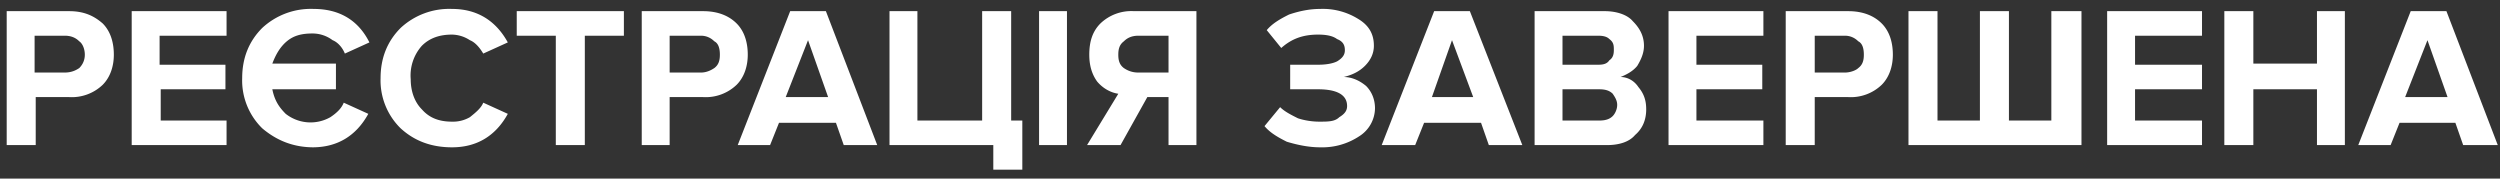 <svg width="224" height="16" fill="none" xmlns="http://www.w3.org/2000/svg"><rect width="100%" height="100%" fill="#333333" stroke="none"/><path d="M3.1 13H.6V1h5.6c1.3 0 2.2.4 3 1.1.7.7 1 1.7 1 2.8 0 1-.3 2-1 2.7a4 4 0 0 1-3 1.1h-3V13Zm2.7-6.5c.6 0 1-.2 1.3-.4.3-.3.5-.7.5-1.2s-.2-1-.5-1.2c-.3-.3-.7-.5-1.3-.5H3.1v3.3h2.7ZM20.3 13h-8.5V1h8.5v2.2h-6v2.6h5.9V8h-5.8v2.8h5.9V13Zm7.8.2c-1.8 0-3.3-.6-4.6-1.7A6 6 0 0 1 21.7 7c0-1.8.6-3.3 1.8-4.5A6.4 6.4 0 0 1 28.1.8c2.3 0 4 1 5 3l-2.2 1c-.2-.5-.6-1-1.1-1.2A3 3 0 0 0 28 3c-1 0-1.7.2-2.3.7-.6.5-1 1.2-1.3 2h5.7V8h-5.7c.2 1 .6 1.6 1.2 2.2a3.6 3.6 0 0 0 4 .3c.6-.4 1-.8 1.2-1.3l2.2 1c-1.1 2-2.8 3-5 3Zm12.4 0c-1.9 0-3.4-.6-4.6-1.7A6 6 0 0 1 34.1 7c0-1.8.6-3.3 1.8-4.5A6.4 6.4 0 0 1 40.5.8c2.2 0 3.9 1 5 3l-2.2 1c-.3-.5-.7-1-1.2-1.2a3 3 0 0 0-1.6-.5c-1.1 0-2 .3-2.7 1a4 4 0 0 0-1 3c0 1 .3 2 1 2.7.7.8 1.6 1.1 2.7 1.1a3 3 0 0 0 1.6-.4c.5-.4 1-.8 1.2-1.3l2.2 1c-1.1 2-2.8 3-5 3Zm11.9-.2h-2.6V3.2h-3.5V1h9.6v2.2h-3.5V13Zm7.6 0h-2.5V1H63c1.3 0 2.3.4 3 1.1.7.7 1 1.7 1 2.8 0 1-.3 2-1 2.7a4 4 0 0 1-3 1.1h-3V13Zm2.8-6.5c.5 0 .9-.2 1.2-.4.4-.3.5-.7.5-1.2s-.1-1-.5-1.2c-.3-.3-.7-.5-1.2-.5H60v3.3h2.8ZM78.6 13h-3l-.7-2h-5.1l-.8 2h-2.9l4.7-12H74l4.6 12Zm-4.4-4.3-1.8-5.1-2 5.1h3.8ZM89 15.2V13h-9.3V1h2.5v9.8H88V1h2.6v9.8h1v4.4H89Zm6.6-2.2h-2.5V1h2.5v12Zm4.8 0h-3l2.8-4.6c-.7-.1-1.4-.5-1.9-1.1-.5-.7-.7-1.5-.7-2.4 0-1.2.3-2.1 1-2.8a4 4 0 0 1 3-1.1h5.6v12h-2.5V8.7h-1.9l-2.4 4.3Zm1.6-6.5h2.7V3.2H102c-.6 0-1 .2-1.3.5-.4.3-.5.7-.5 1.2s.1.9.5 1.2c.3.2.7.4 1.3.4Zm16.3 6.7c-1 0-2-.2-3-.5-.8-.4-1.5-.8-2-1.4l1.4-1.7c.4.4 1 .7 1.6 1 .6.2 1.3.3 1.9.3.8 0 1.4 0 1.8-.4.5-.3.7-.6.7-1 0-1-.9-1.5-2.6-1.5h-2.5V5.8h2.5c.7 0 1.3-.1 1.7-.3.5-.3.7-.6.7-1 0-.5-.2-.8-.7-1-.4-.3-1-.4-1.7-.4-1.4 0-2.4.4-3.3 1.2l-1.3-1.6c.5-.6 1.2-1 2-1.4.9-.3 1.8-.5 2.8-.5a6 6 0 0 1 3.4.9c1 .6 1.4 1.4 1.4 2.4 0 .7-.3 1.3-.8 1.8s-1.1.8-1.9 1c.7 0 1.4.3 2 .8.5.5.8 1.2.8 2a3 3 0 0 1-1.4 2.5 6 6 0 0 1-3.5 1Zm18-.2h-2.9l-.7-2h-5.1l-.8 2h-3l4.7-12h3.2l4.7 12ZM132 8.7l-1.9-5.1-1.8 5.1h3.7Zm12 4.3h-6.5V1h6.3c1 0 2 .3 2.5.9.6.6 1 1.3 1 2.2 0 .7-.3 1.3-.6 1.8-.4.5-1 .8-1.5 1 .6 0 1.2.3 1.6.9.5.6.7 1.2.7 2 0 .9-.3 1.7-1 2.3-.5.6-1.4.9-2.5.9Zm-.8-7.2c.5 0 .8-.1 1-.4.3-.2.4-.5.4-.9s0-.7-.4-1c-.2-.2-.5-.3-1-.3H140v2.6h3.2Zm.1 5c.5 0 .9-.1 1.2-.4.2-.2.4-.6.4-1s-.2-.7-.4-1c-.3-.3-.7-.4-1.2-.4H140v2.8h3.3ZM158 13h-8.5V1h8.5v2.2h-6v2.6h5.9V8H152v2.8h6V13Zm4.6 0h-2.6V1h5.6c1.3 0 2.3.4 3 1.1.7.7 1 1.7 1 2.8 0 1-.3 2-1 2.7a4 4 0 0 1-3 1.1h-3V13Zm2.7-6.5c.5 0 1-.2 1.2-.4.4-.3.5-.7.5-1.2s-.1-1-.5-1.2c-.3-.3-.7-.5-1.2-.5h-2.7v3.3h2.7ZM183.9 1h2.6v12H171V1h2.6v9.8h3.8V1h2.6v9.8h3.8V1Zm13.4 12h-8.5V1h8.5v2.2h-6v2.6h6V8h-6v2.8h6V13Zm12.8 0h-2.5V8h-5.7v5h-2.6V1h2.6v4.7h5.7V1h2.5v12Zm13.6 0h-3l-.7-2H215l-.8 2h-2.9L216 1h3.2l4.6 12Zm-4.4-4.3-1.8-5.1-2 5.1h3.8Z" fill="#fff"/></svg>